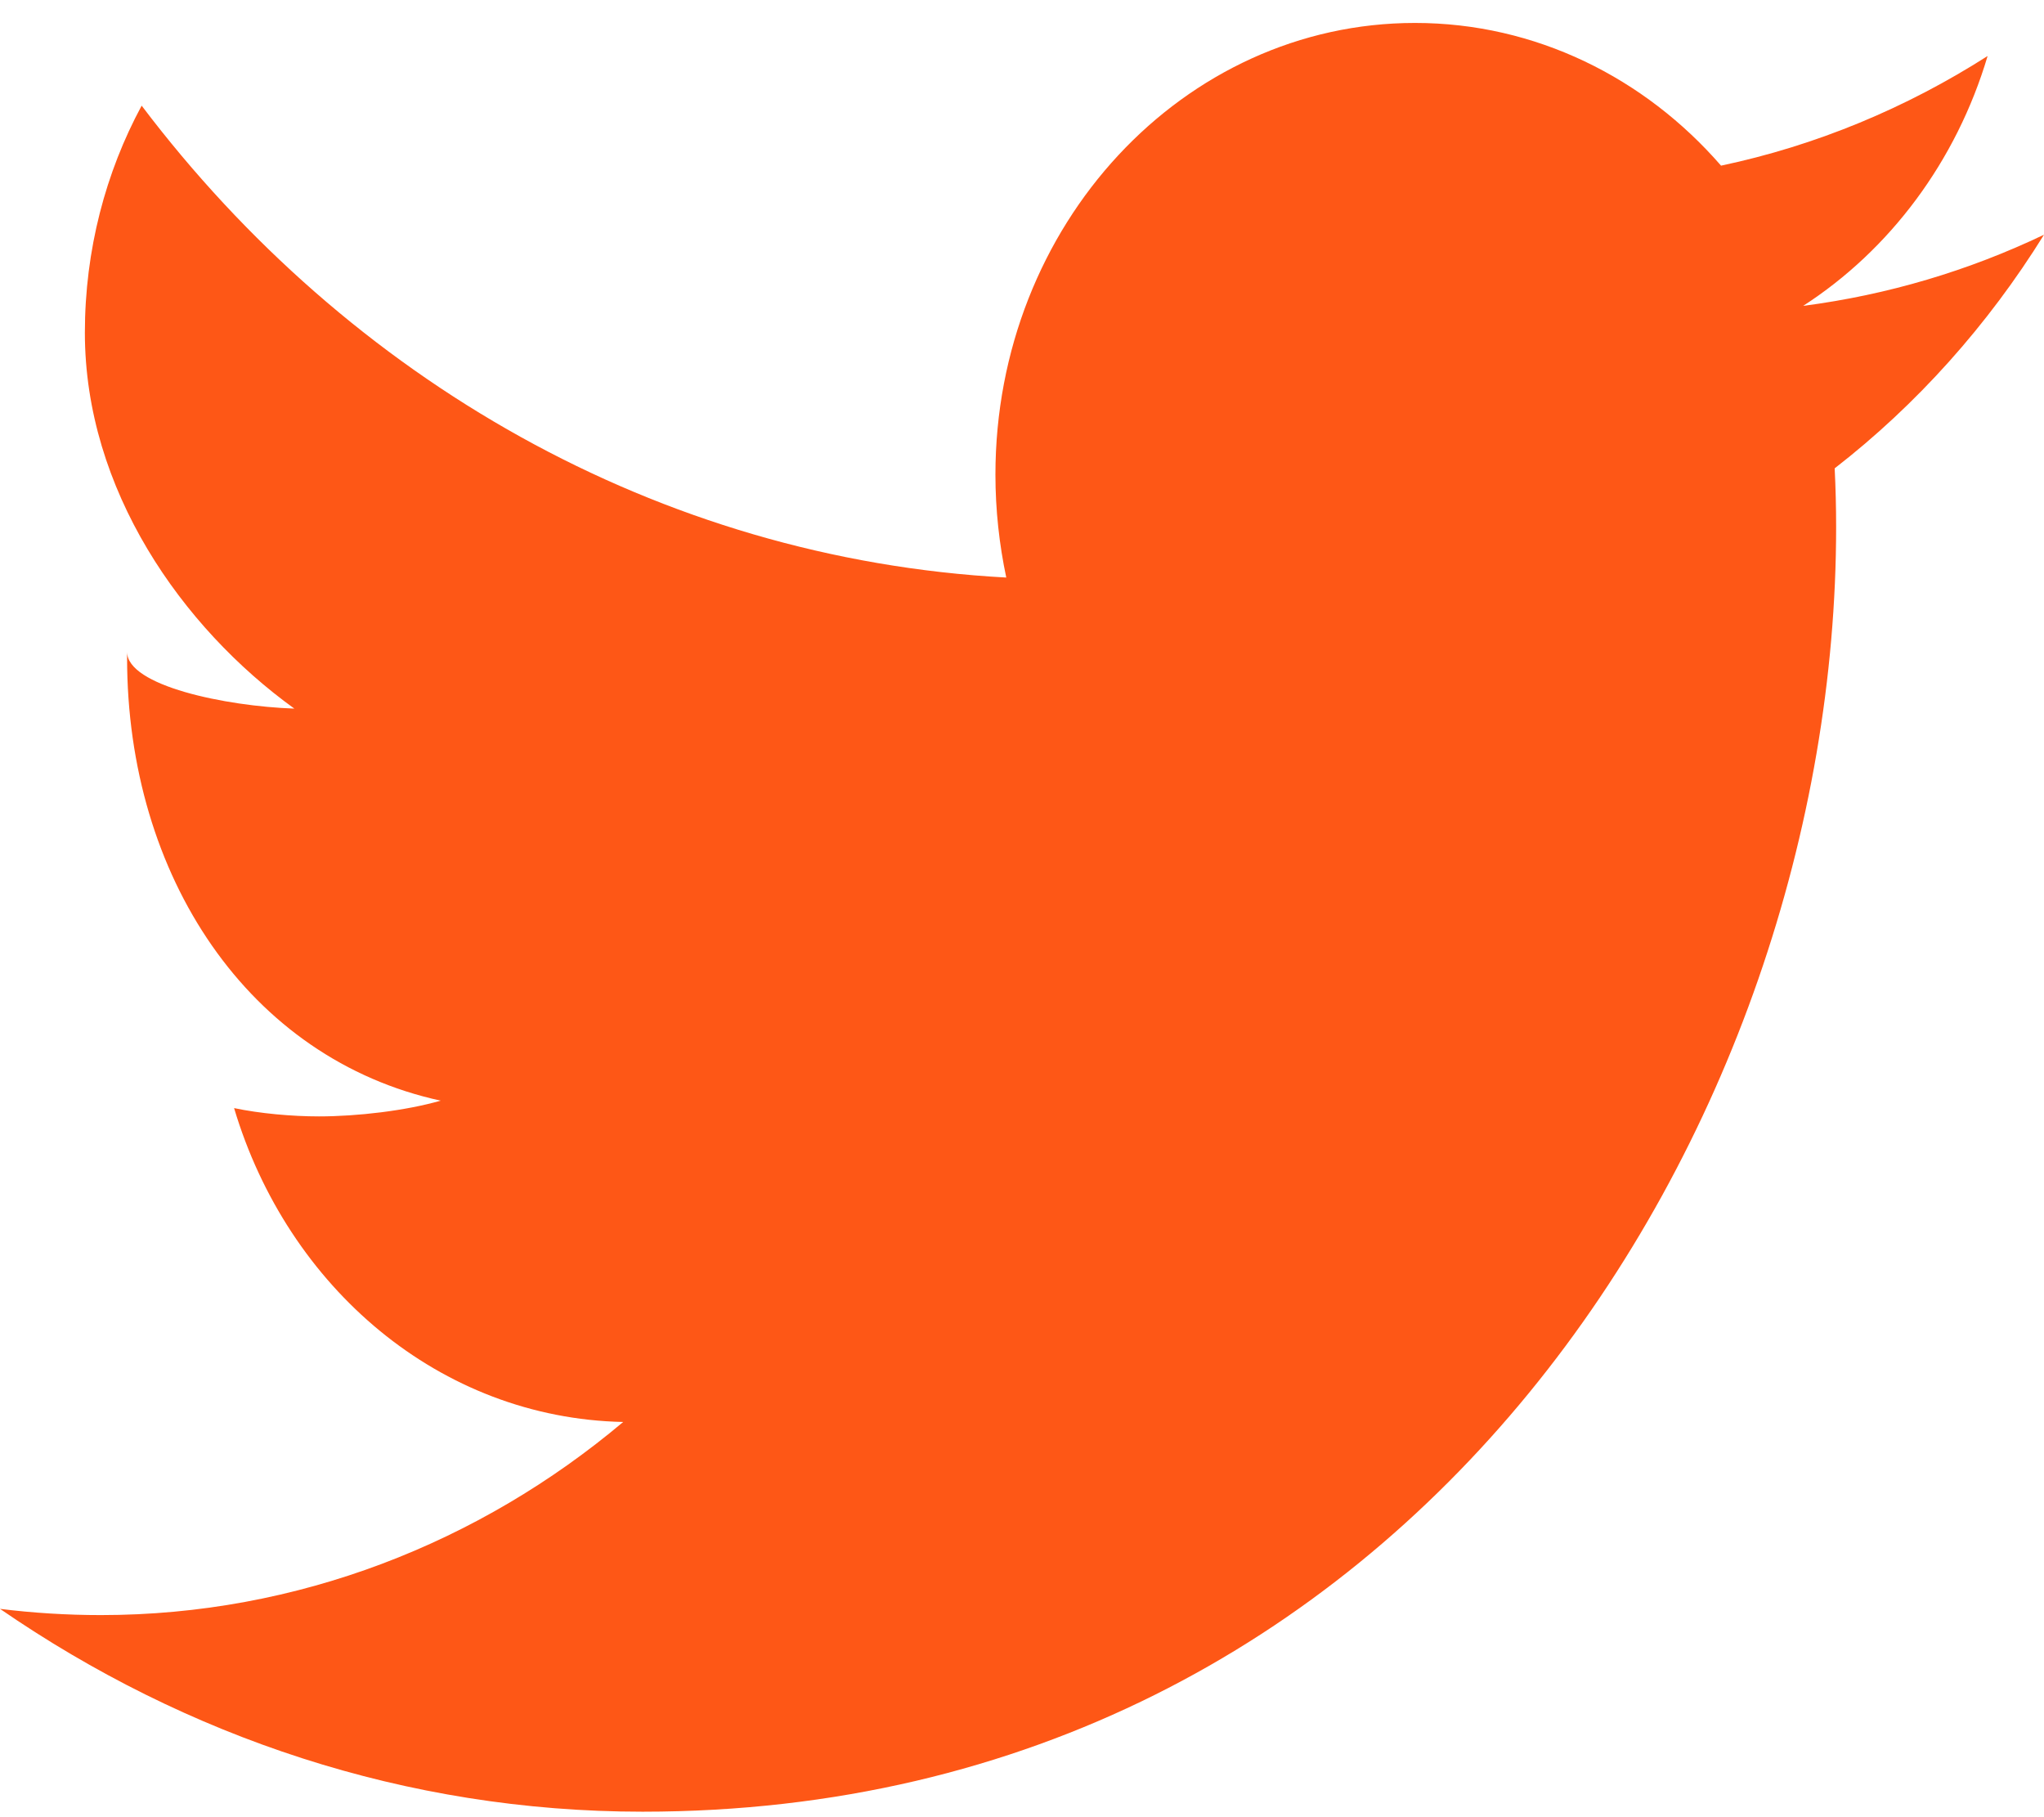 <svg width="63" height="56" viewBox="0 0 63 56" fill="none" xmlns="http://www.w3.org/2000/svg">
<path fill-rule="evenodd" clip-rule="evenodd" d="M63 7.233C60.68 8.341 58.19 9.086 55.577 9.426C58.245 7.703 60.295 4.979 61.262 1.726C58.761 3.323 55.989 4.483 53.046 5.105C50.693 2.396 47.328 0.707 43.614 0.707C36.47 0.707 30.681 6.94 30.681 14.626C30.681 15.719 30.8 16.779 31.015 17.798C20.275 17.216 10.74 11.68 4.366 3.256C3.257 5.309 2.616 7.703 2.616 10.253C2.616 15.082 5.603 19.336 9.072 21.837C6.952 21.763 3.917 21.133 3.917 20.088V20.274C3.917 27.011 7.671 32.633 13.582 33.919C12.5 34.23 11.01 34.404 9.828 34.404C8.994 34.404 8.008 34.315 7.215 34.148C8.864 39.678 13.552 43.702 19.208 43.821C14.783 47.545 9.165 49.772 3.109 49.772C2.064 49.772 1.008 49.706 0 49.58C5.726 53.523 12.507 55.831 19.808 55.831C43.596 55.831 56.593 34.63 56.593 16.242C56.593 15.637 56.578 15.03 56.548 14.433C59.075 12.473 61.269 10.023 63 7.233Z" fill="#FE5716"/>
</svg>
